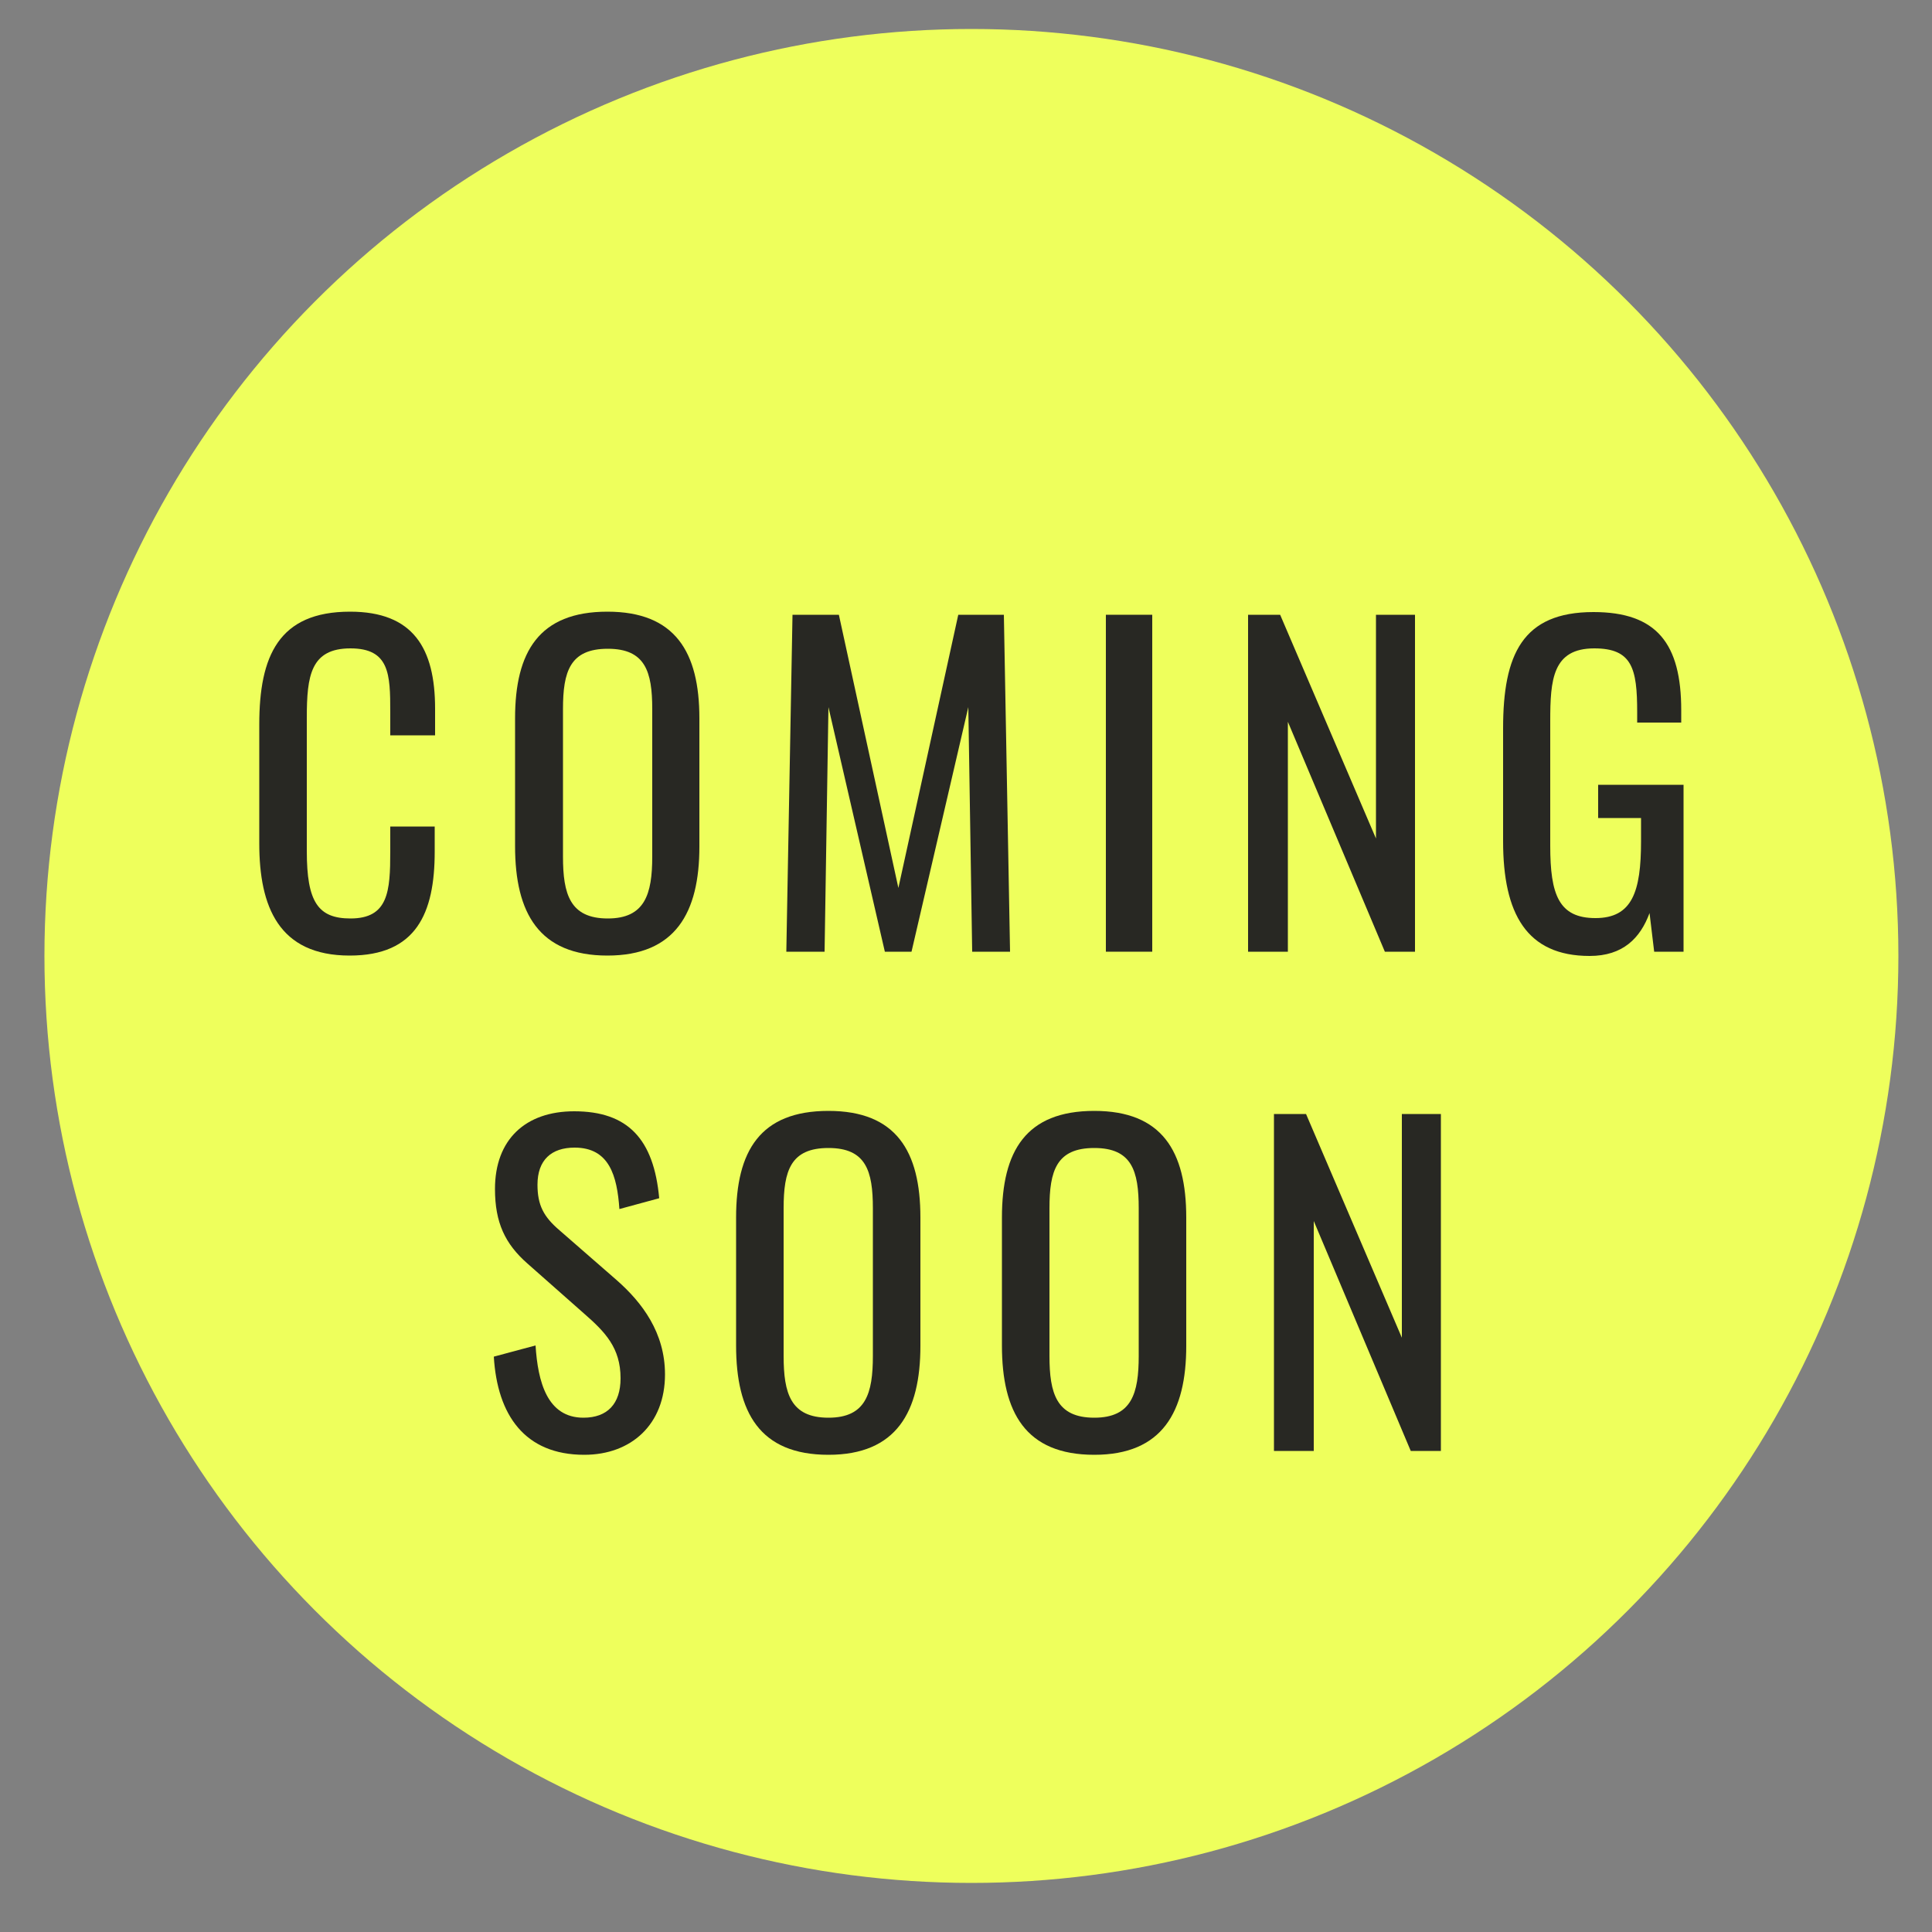 <svg xmlns="http://www.w3.org/2000/svg" xmlns:xlink="http://www.w3.org/1999/xlink" id="Layer_1" x="0px" y="0px" viewBox="0 0 50 50" style="enable-background:new 0 0 50 50;" xml:space="preserve"><rect x="0" y="0" width="50" height="50" fill="#808080" stroke="none"/><style type="text/css">	.st0{fill:#EEFF5C;}	.st1{fill:#282823;}</style><circle class="st0" cx="25.14" cy="24.74" r="23.99"></circle><g>	<path class="st1" d="M6.71,21.83v-3.08c0-1.77,0.5-2.92,2.35-2.92c1.63,0,2.2,0.94,2.2,2.51v0.69H10.1v-0.61  c0-0.97-0.02-1.64-1.03-1.64c-1.03,0-1.13,0.71-1.13,1.79v3.46c0,1.31,0.29,1.74,1.13,1.74c0.98,0,1.03-0.7,1.03-1.73v-0.65h1.15  v0.65c0,1.6-0.48,2.69-2.2,2.69C7.21,24.73,6.71,23.46,6.71,21.83z"></path>	<path class="st1" d="M13.33,21.9v-3.31c0-1.72,0.62-2.76,2.39-2.76c1.75,0,2.38,1.04,2.38,2.76v3.32c0,1.71-0.62,2.82-2.38,2.82  C13.95,24.73,13.33,23.63,13.33,21.9z M16.88,22.17v-3.82c0-0.97-0.18-1.56-1.15-1.56c-0.98,0-1.16,0.59-1.16,1.56v3.82  c0,0.97,0.18,1.6,1.16,1.6C16.69,23.77,16.88,23.14,16.88,22.17z"></path>	<path class="st1" d="M20.51,15.91h1.2l1.54,7.07l1.55-7.07h1.18l0.16,8.72h-0.98l-0.1-6.33l-1.47,6.33H22.9l-1.46-6.33l-0.1,6.33  h-0.99L20.51,15.91z"></path>	<path class="st1" d="M28.62,15.91h1.2v8.72h-1.2V15.91z"></path>	<path class="st1" d="M32.3,15.91h0.83l2.48,5.79v-5.79h1.01v8.72h-0.78l-2.51-5.95v5.95H32.3V15.91z"></path>	<path class="st1" d="M38.9,21.77v-2.92c0-1.91,0.5-3.01,2.34-3.01c1.64,0,2.27,0.82,2.27,2.54v0.32h-1.14v-0.27  c0-1.13-0.13-1.65-1.11-1.65c-1.08,0-1.14,0.81-1.14,1.88v3.23c0,1.26,0.22,1.87,1.17,1.87c0.95,0,1.18-0.68,1.18-1.99v-0.6h-1.11  v-0.86h2.21v4.32h-0.76l-0.12-1c-0.24,0.65-0.69,1.11-1.55,1.11C39.51,24.74,38.9,23.65,38.9,21.77z"></path>	<path class="st1" d="M12.78,35.11l1.08-0.29c0.06,0.94,0.3,1.87,1.24,1.87c0.62,0,0.96-0.36,0.96-1.02c0-0.79-0.4-1.2-0.95-1.68  l-1.46-1.29c-0.58-0.51-0.84-1.06-0.84-1.93c0-1.28,0.79-2.01,2.05-2.01c1.39,0,2.06,0.72,2.2,2.25l-1.03,0.28  c-0.06-0.86-0.26-1.59-1.16-1.59c-0.6,0-0.96,0.32-0.96,0.96c0,0.53,0.16,0.83,0.57,1.18l1.48,1.29c0.66,0.58,1.25,1.36,1.25,2.44  c0,1.29-0.87,2.08-2.09,2.08C13.58,37.65,12.87,36.62,12.78,35.11z"></path>	<path class="st1" d="M19.05,34.82v-3.31c0-1.72,0.62-2.76,2.39-2.76c1.75,0,2.38,1.04,2.38,2.76v3.32c0,1.71-0.62,2.82-2.38,2.82  C19.66,37.65,19.05,36.55,19.05,34.82z M22.59,35.09v-3.82c0-0.97-0.18-1.56-1.15-1.56c-0.98,0-1.16,0.59-1.16,1.56v3.82  c0,0.97,0.18,1.6,1.16,1.6C22.41,36.69,22.59,36.06,22.59,35.09z"></path>	<path class="st1" d="M25.93,34.82v-3.31c0-1.72,0.62-2.76,2.39-2.76c1.75,0,2.38,1.04,2.38,2.76v3.32c0,1.71-0.62,2.82-2.38,2.82  C26.54,37.65,25.93,36.55,25.93,34.82z M29.47,35.09v-3.82c0-0.97-0.18-1.56-1.15-1.56c-0.98,0-1.16,0.59-1.16,1.56v3.82  c0,0.97,0.18,1.6,1.16,1.6C29.29,36.69,29.47,36.06,29.47,35.09z"></path>	<path class="st1" d="M32.97,28.83h0.83l2.48,5.79v-5.79h1.01v8.72h-0.78L34,31.6v5.95h-1.03V28.83z"></path></g></svg>